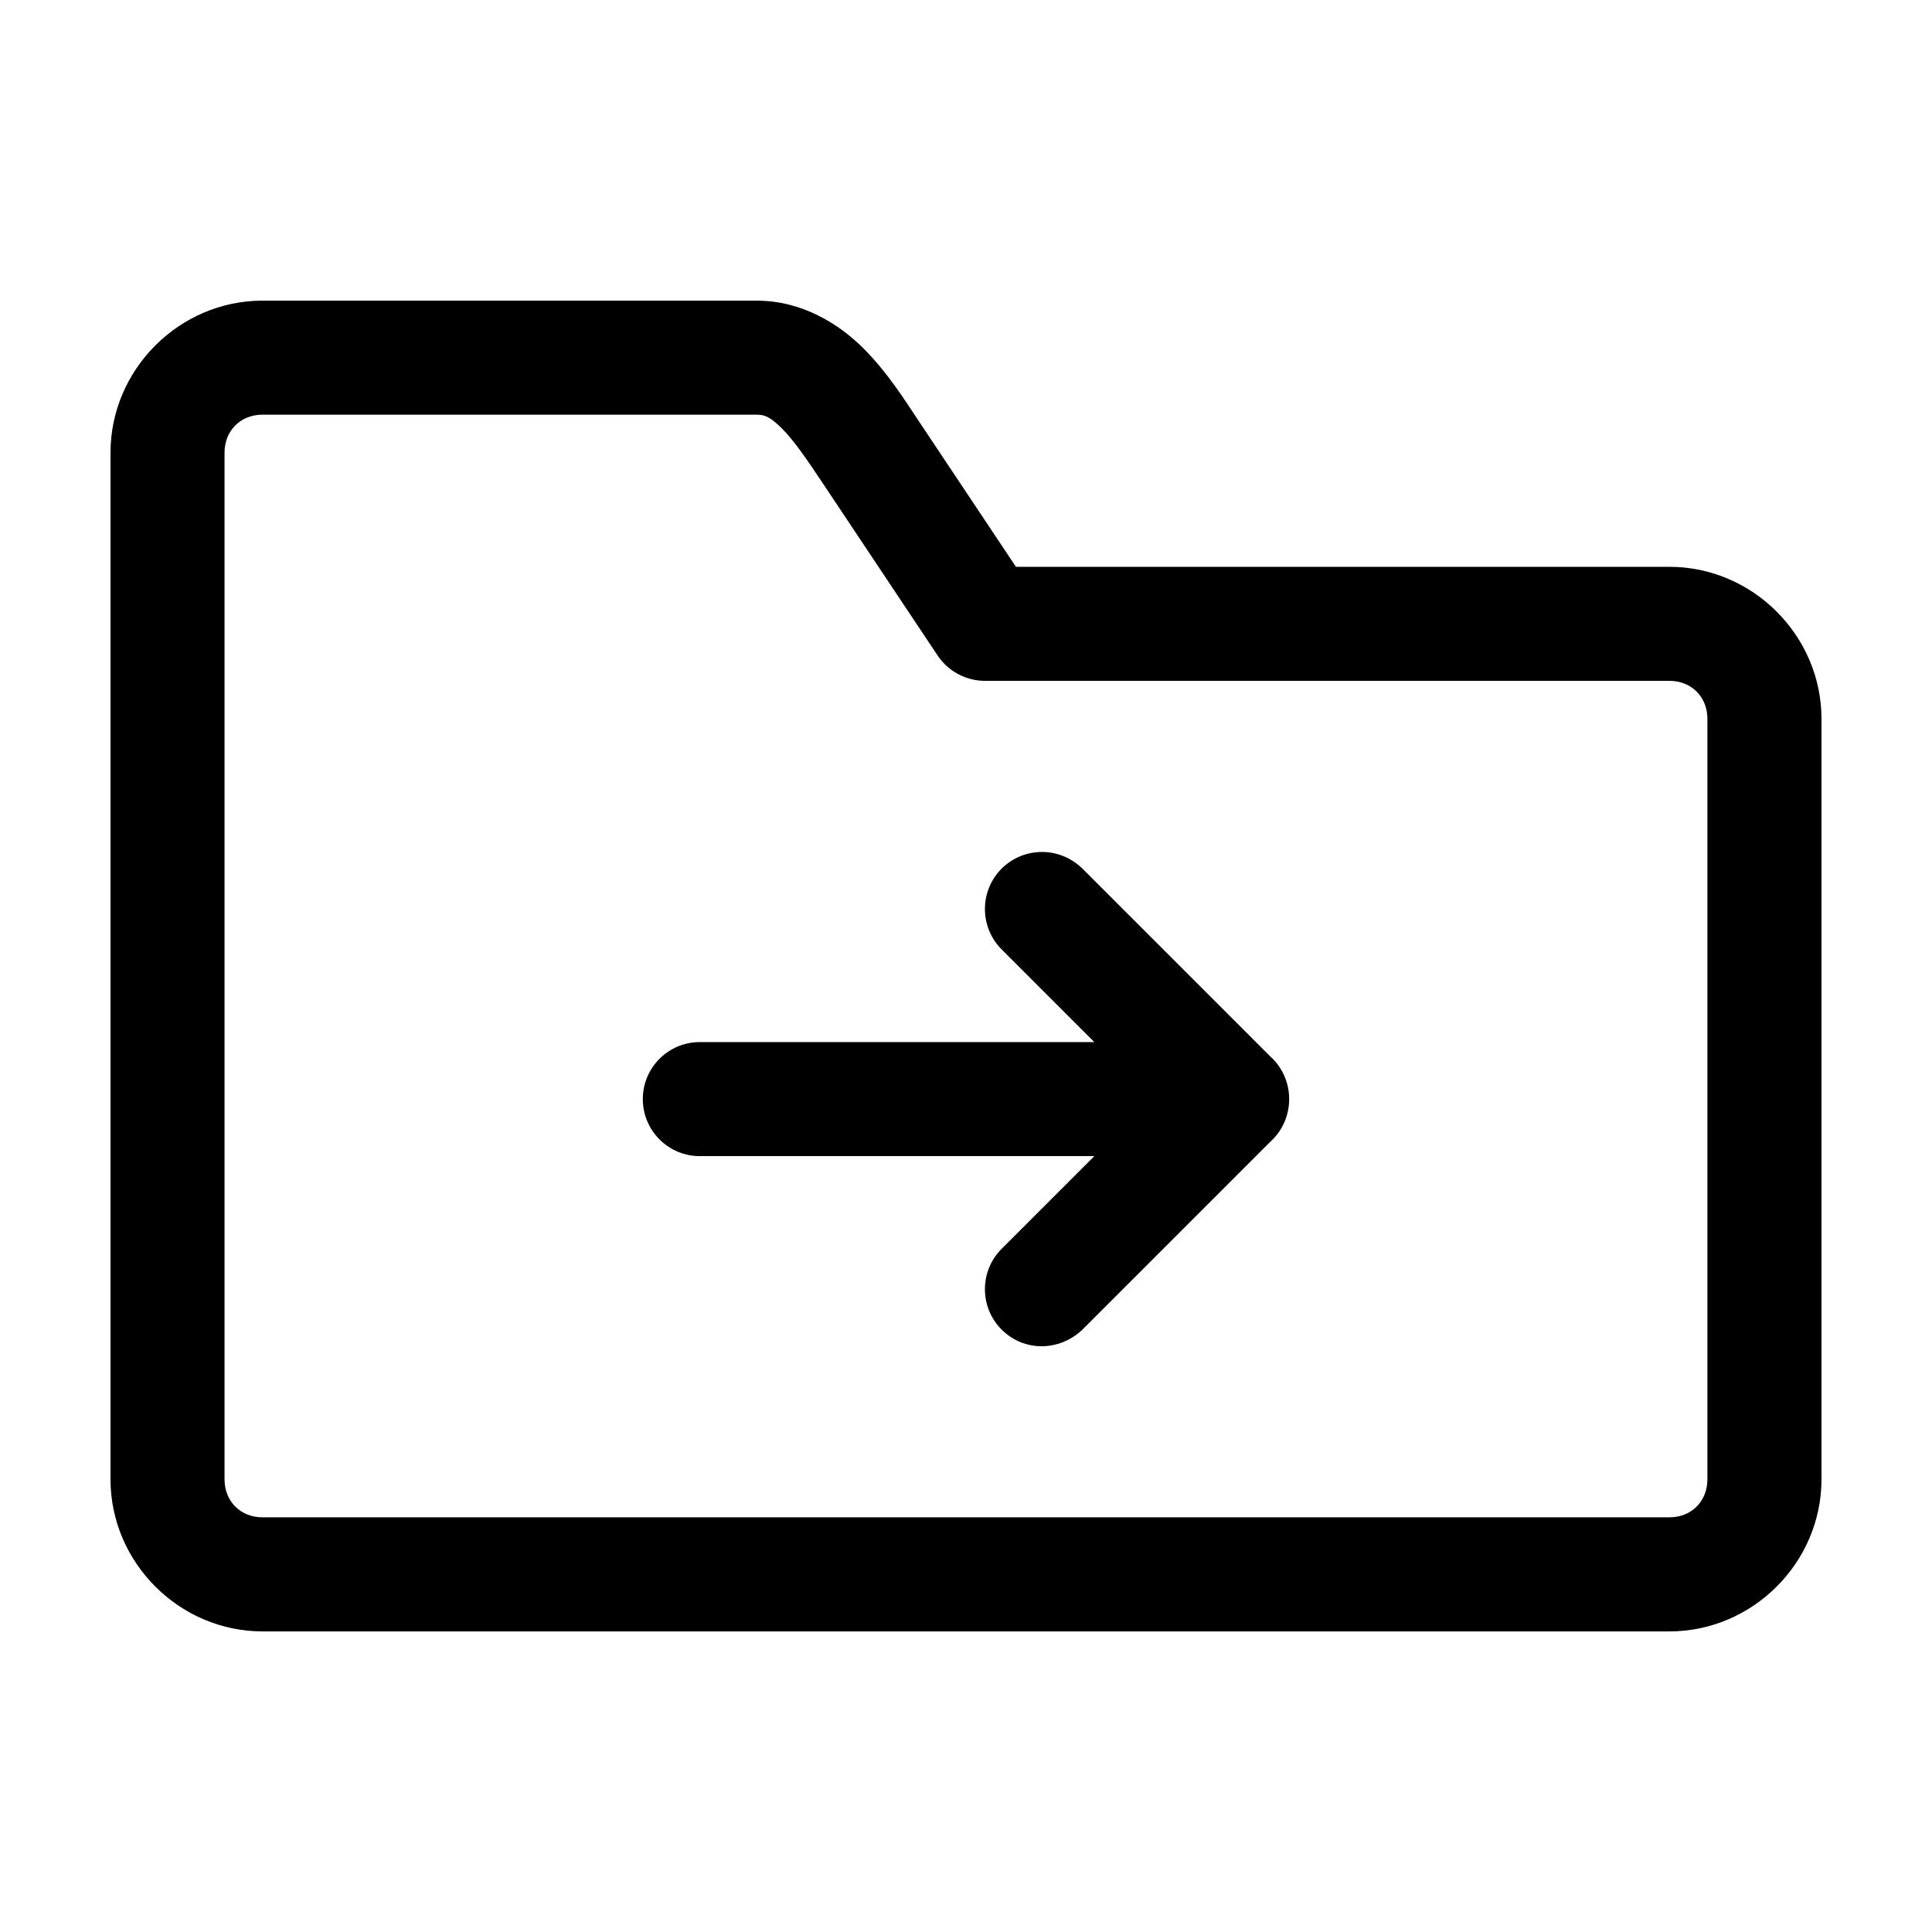 <?xml version="1.0" encoding="UTF-8"?>
<!-- Uploaded to: SVG Repo, www.svgrepo.com, Generator: SVG Repo Mixer Tools -->
<svg fill="#000000" width="800px" height="800px" version="1.1" viewBox="144 144 512 512" xmlns="http://www.w3.org/2000/svg">
 <path d="m213.59 223.67c-22.066 0-40.305 18.238-40.305 40.305v272.06c0 22.066 18.238 40.305 40.305 40.305h372.82c22.066 0 40.305-18.238 40.305-40.305v-201.52c0-22.066-18.238-40.305-40.305-40.305h-173.18l-25.82-38.73c-3.785-5.676-8.16-12.723-14.641-19.207-6.484-6.484-16.301-12.594-28.184-12.594h-130.99zm0 30.23h130.99c2.074 0 3.562 0.57 6.769 3.777 3.207 3.207 6.906 8.707 10.863 14.641l30.23 45.344h-0.004c2.797 4.223 7.527 6.766 12.594 6.769h181.37c5.844 0 10.078 4.234 10.078 10.078v201.52c0 5.844-4.234 10.078-10.078 10.078h-372.82c-5.844 0-10.078-4.234-10.078-10.078v-272.06c0-5.844 4.234-10.078 10.078-10.078zm206.56 115.88c-3.859-0.004-7.754 1.457-10.707 4.41-5.902 5.902-5.902 15.512 0 21.41l24.562 24.562h-104.54c-8.348 0-15.113 6.769-15.113 15.113 0 8.348 6.766 15.113 15.113 15.113h104.54l-24.562 24.562c-5.902 5.902-5.902 15.512 0 21.41 5.902 5.902 15.254 5.863 21.41 0l49.75-49.75c3.113-2.769 5.039-6.844 5.039-11.336 0-4.492-1.926-8.566-5.039-11.336l-49.75-49.75c-3.027-2.934-6.848-4.402-10.707-4.41z"/>
</svg>